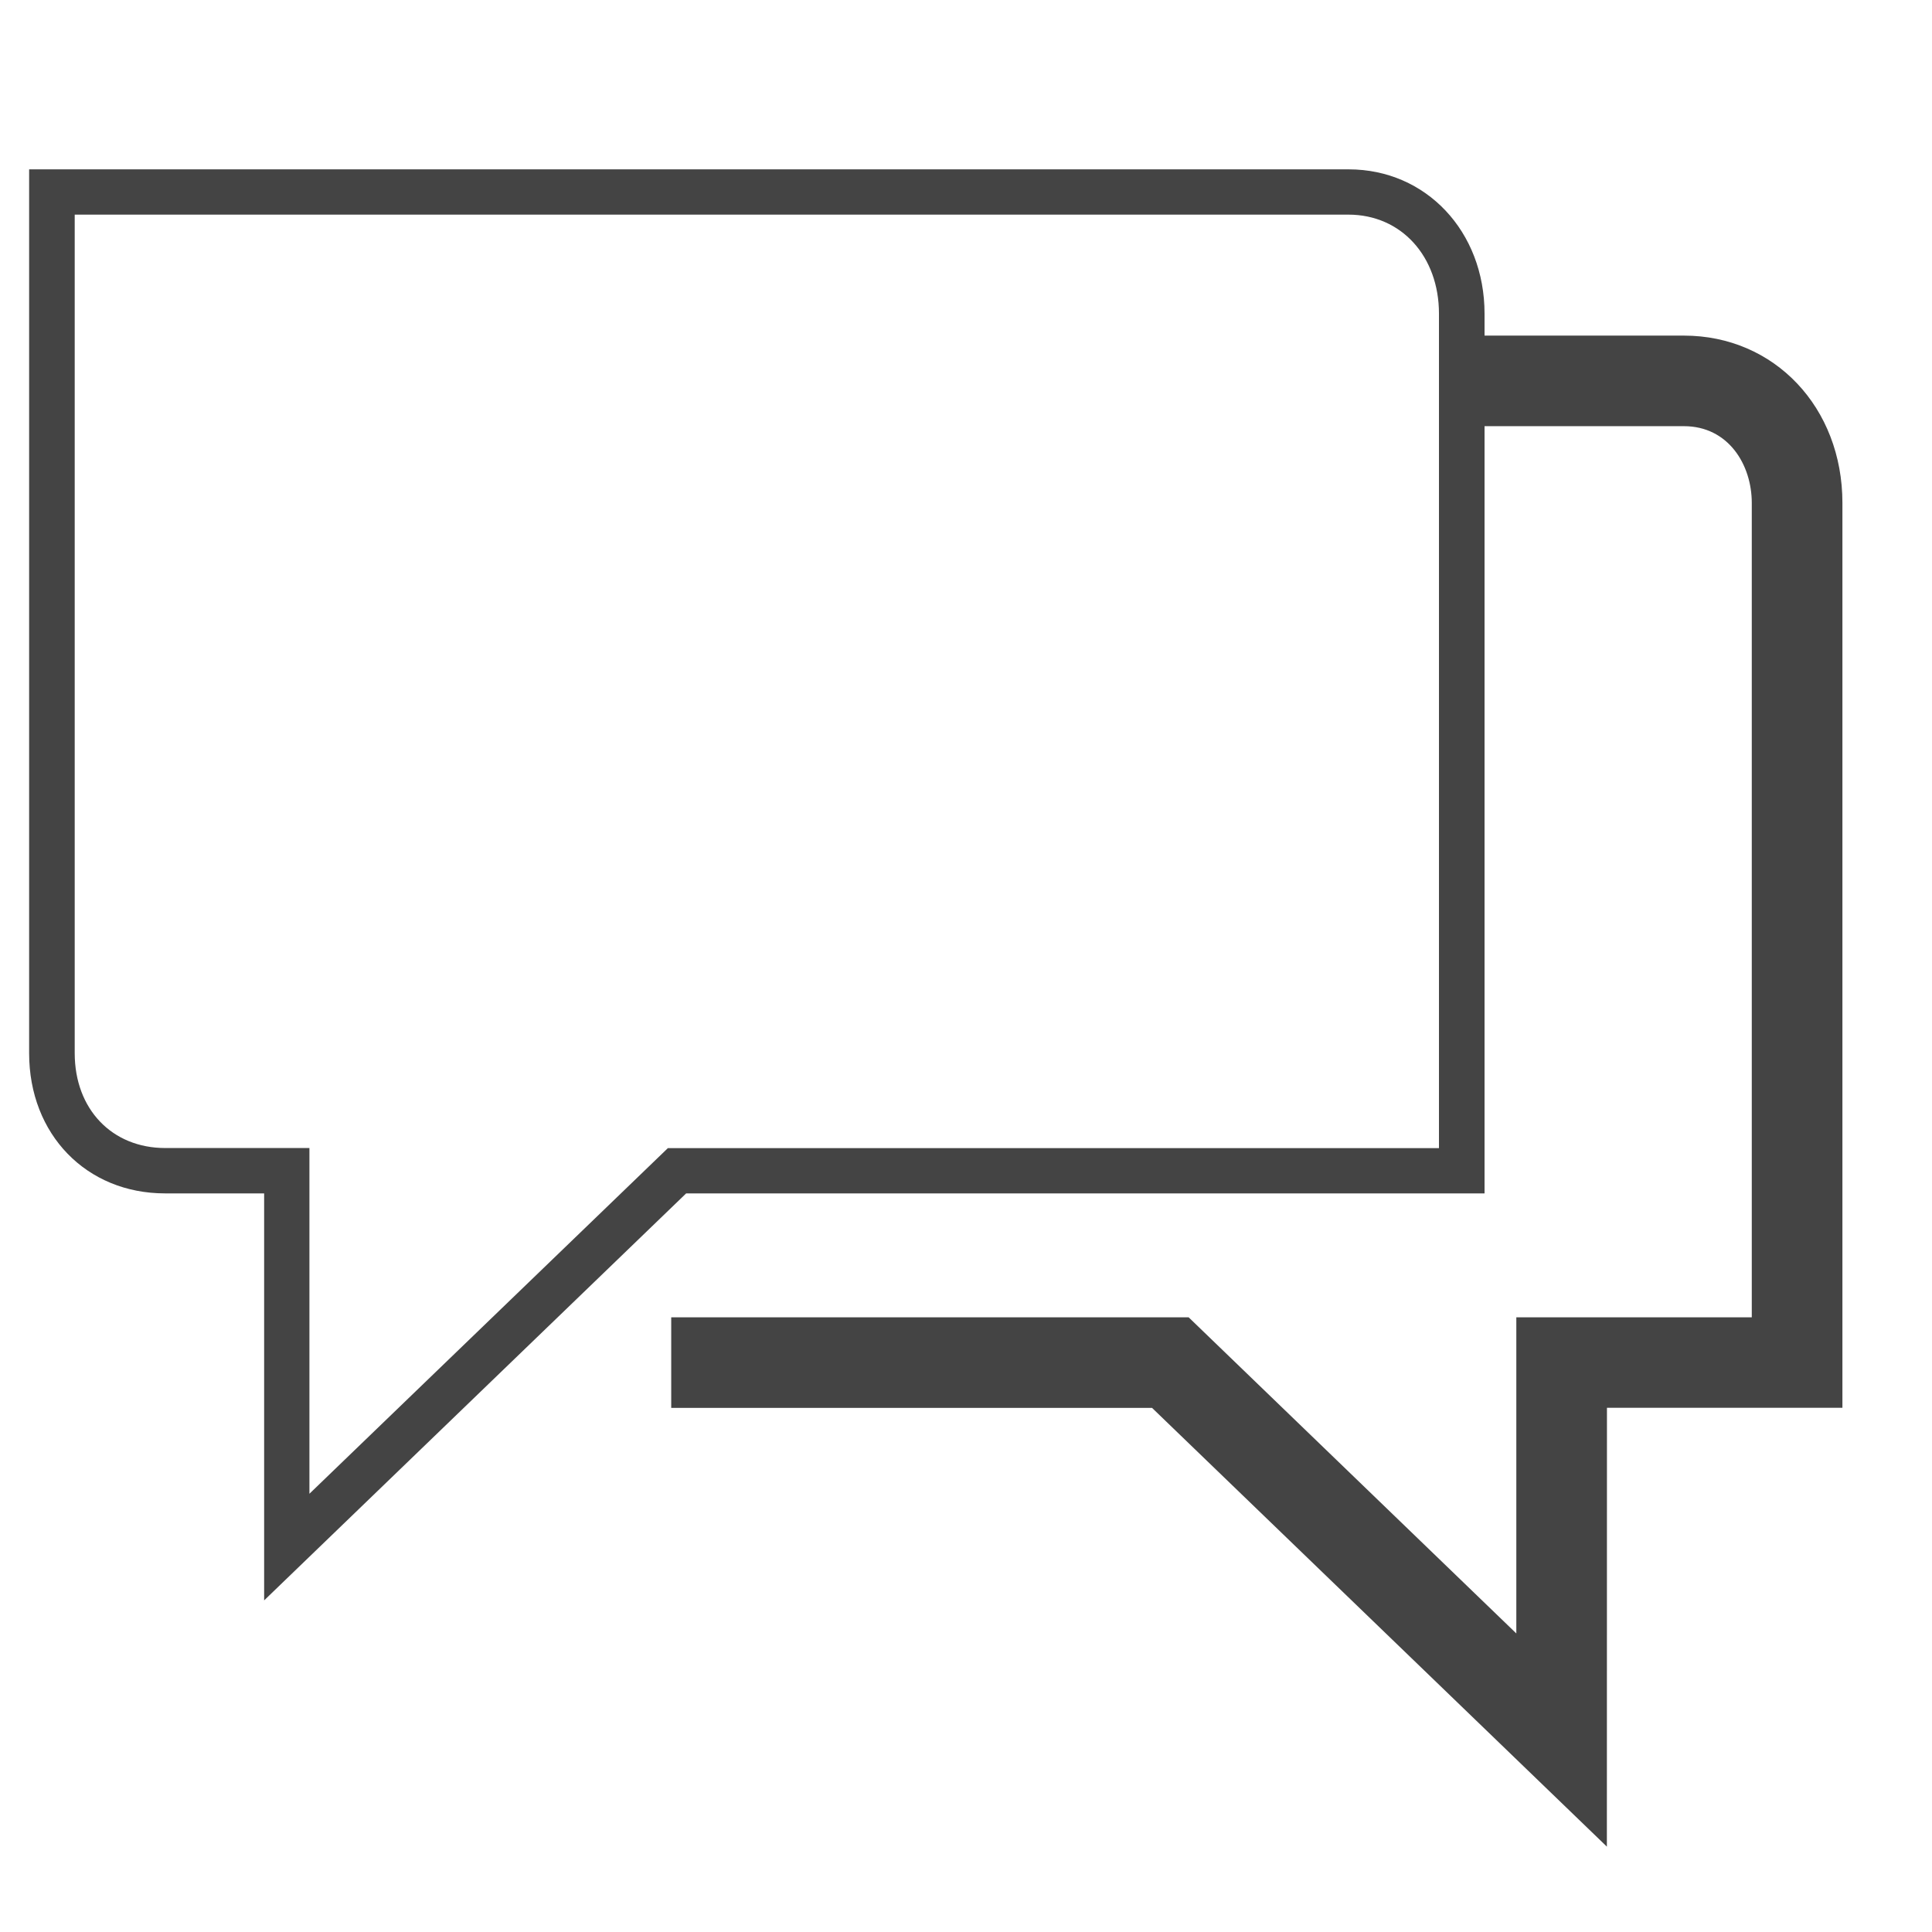 <?xml version='1.0' encoding='UTF-8' standalone='no'?><!-- Created with UBS Icon App (http://www.ubs.com/microsites/iconapp/) --><svg xmlns:svg='http://www.w3.org/2000/svg' xmlns='http://www.w3.org/2000/svg' width='256' height='256' viewBox='0 0 256 256' data-tags='Communications'><g transform='translate(0,0)'><path d='M140 848.24v-215.72h-52.56c-41.6 0-72-31.24-72-74.28v-468.48h699.4c40.96 0 72 32.88 72 76.48v466.28h-423.16zM39.6 113.76v444.44c0 29.6 19.68 50.28 48 50.28h76.4v183.24l190-183.2h408.68v-442.28c0-30.4-20-52.48-48-52.48z ' transform='translate(0,0) scale(0.25,0.25)' fill='#444444' style='undefined'></path><path d='M851.68 978.76l-241.080-232.56h-254.84v-48h274.24l173.68 167.56v-167.56h124.8v-431.64c0-20.2-12.36-40.68-36-40.68h-117.8v-48h117.84c48 0 84 38.12 84 88.68v479.6h-124.8z ' transform='translate(0,0) scale(0.25,0.25)' fill='#444444' style='undefined'></path></g></svg>